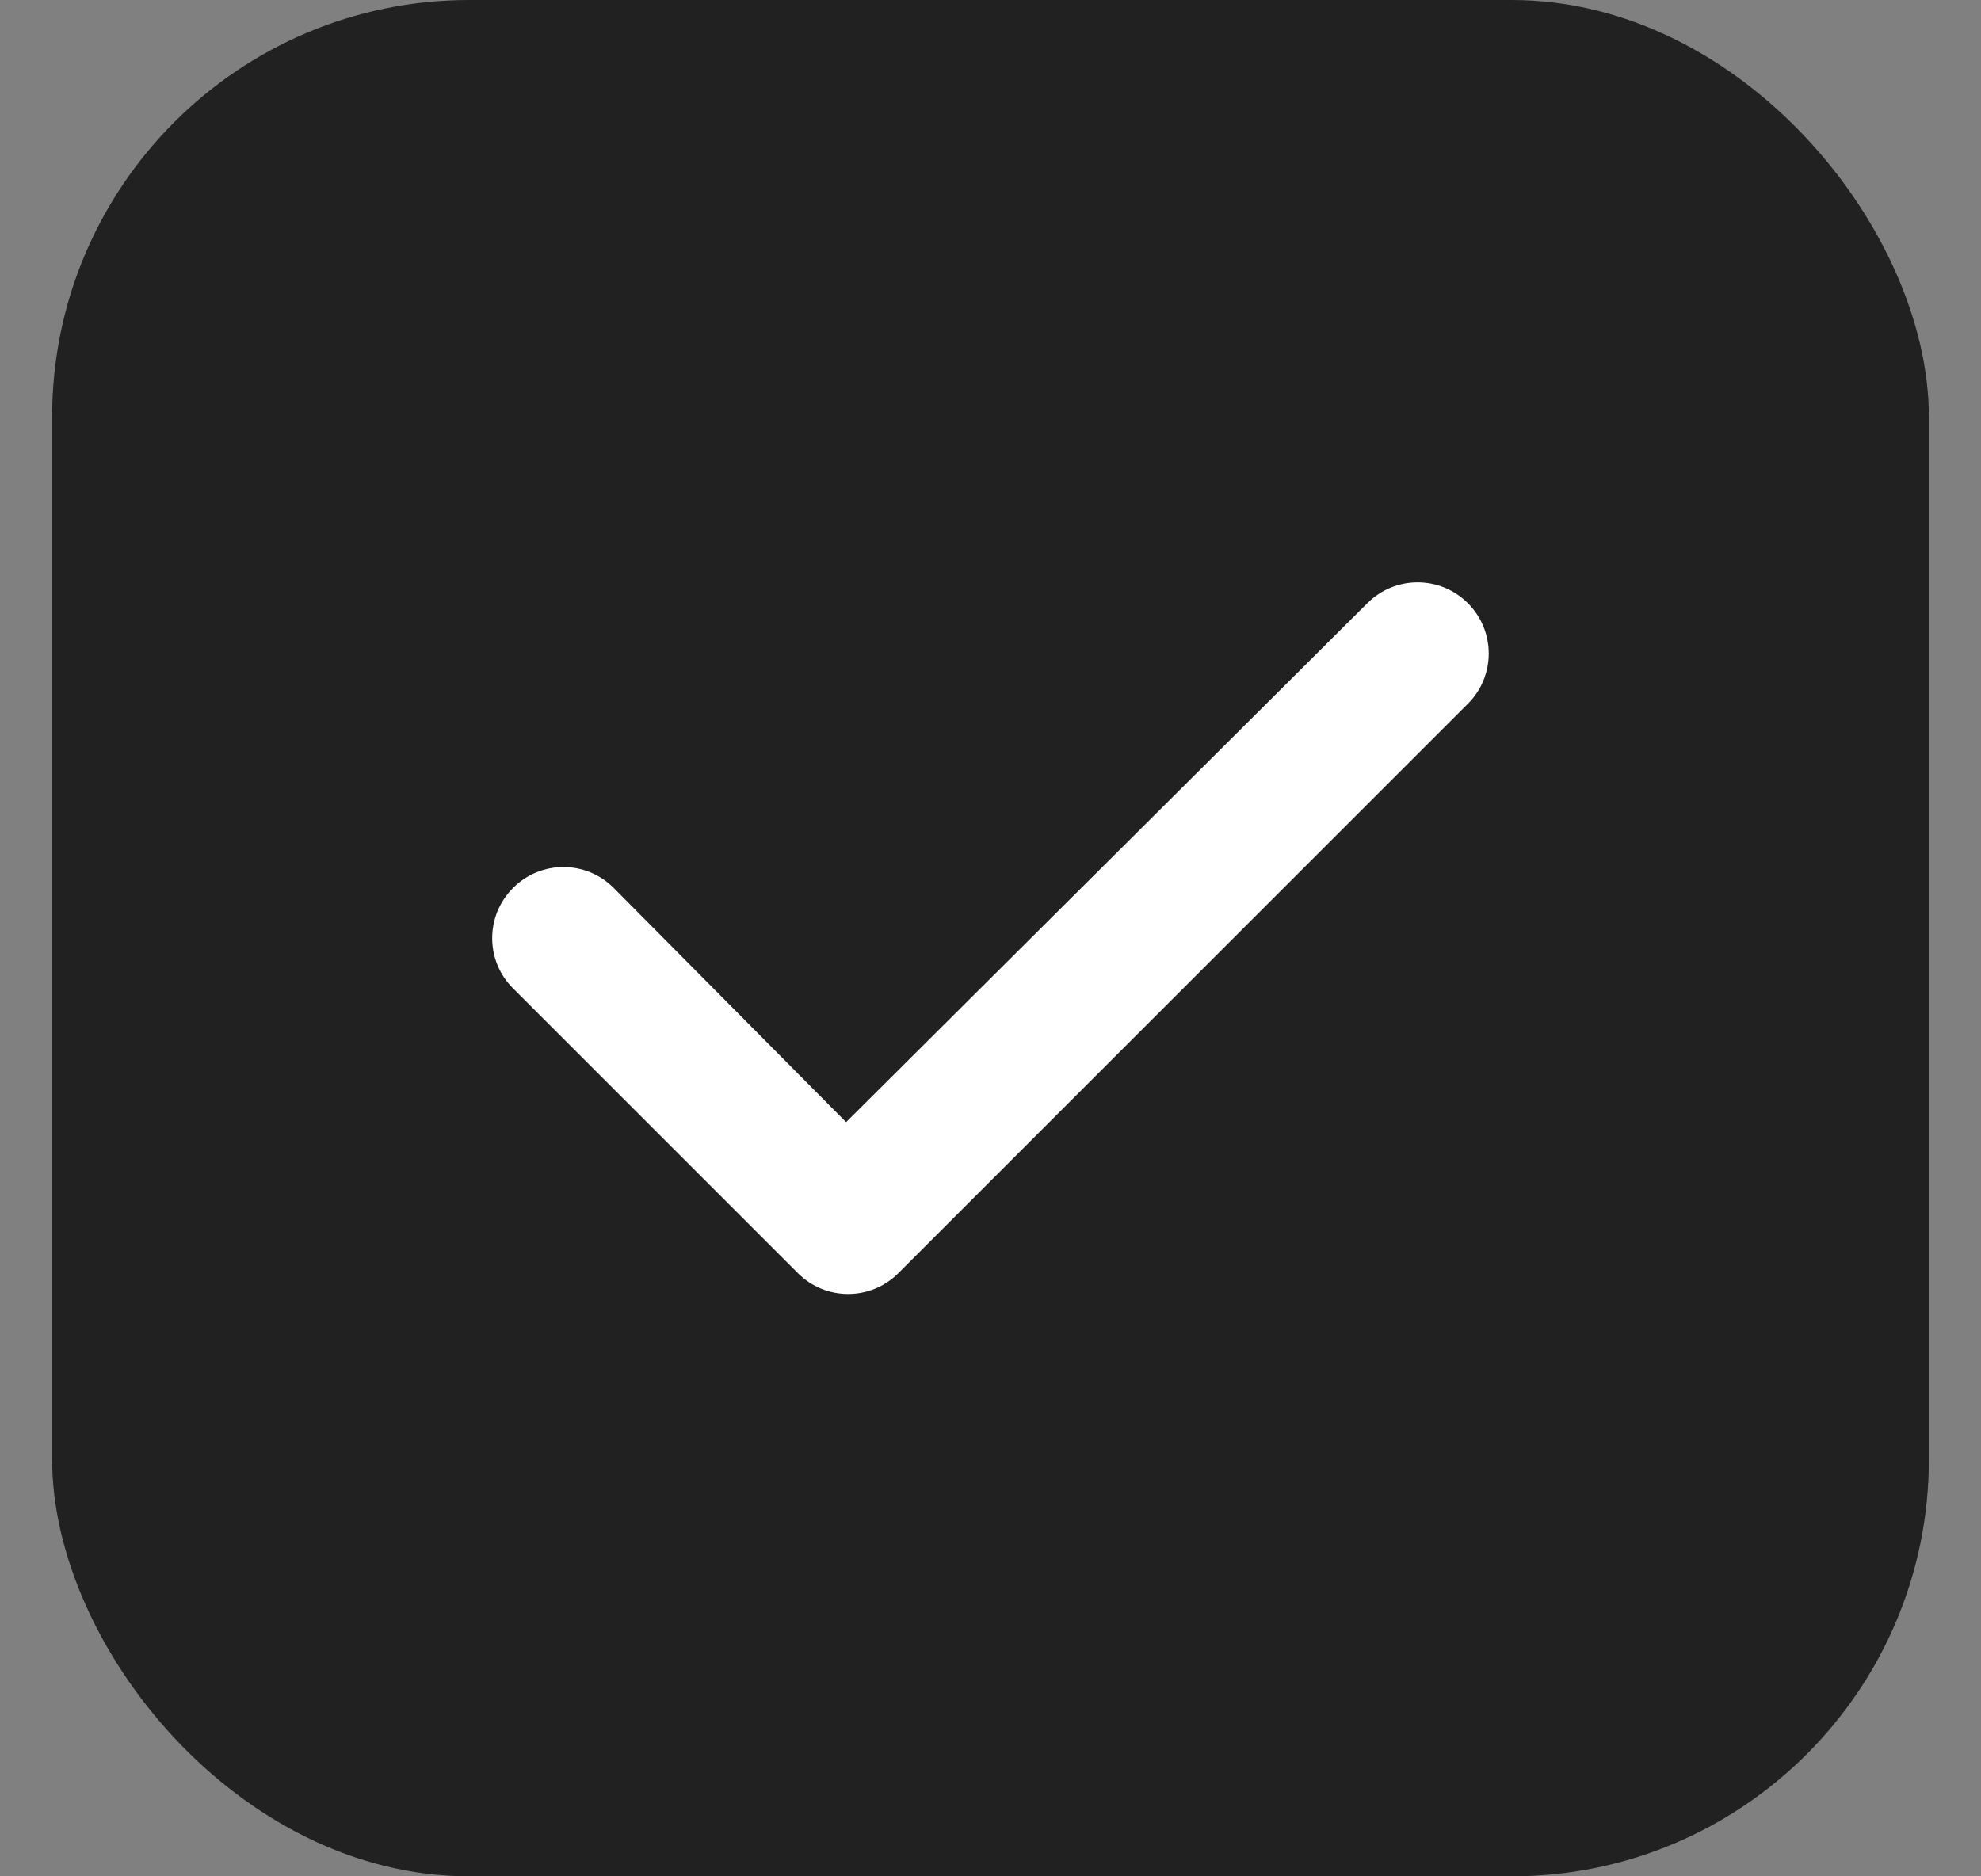 <svg width="19" height="18" viewBox="0 0 19 18" fill="none" xmlns="http://www.w3.org/2000/svg">
<rect x="0" y="0" width="19" height="18" fill="#808080" stroke="none"/>
<rect x="0.5" width="18" height="18" rx="4" fill="#212121"/>
<path d="M14.079 5.787C14.345 6.054 14.345 6.485 14.079 6.751L8.617 12.213C8.35 12.48 7.919 12.48 7.652 12.213L4.921 9.482C4.654 9.216 4.654 8.785 4.921 8.518C5.187 8.251 5.62 8.251 5.886 8.518L8.115 10.765L13.114 5.787C13.381 5.52 13.812 5.52 14.079 5.787Z" fill="white"/>
</svg>
